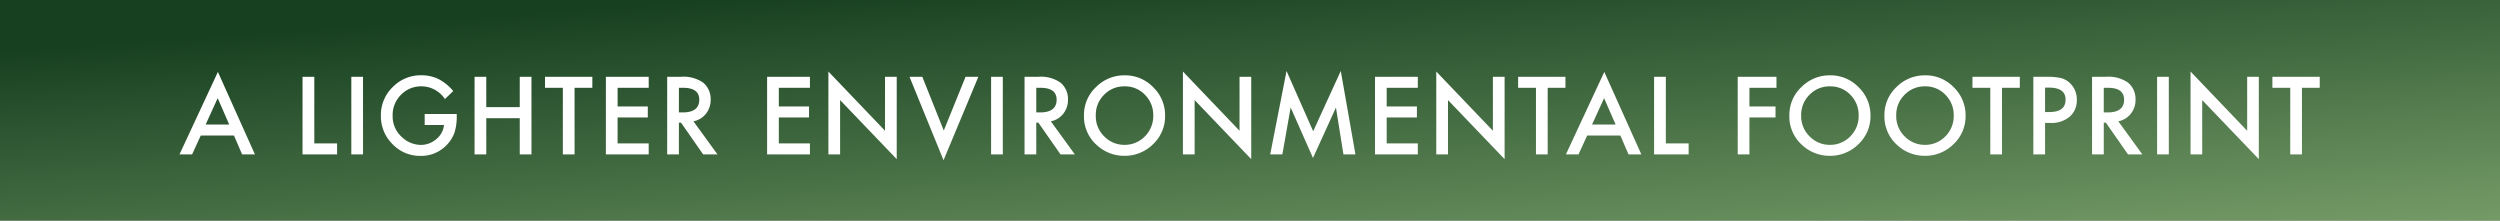 <svg xmlns="http://www.w3.org/2000/svg" xmlns:xlink="http://www.w3.org/1999/xlink" width="340" height="30" viewBox="0 0 340 30">
  <rect x="0" y="0" width="340" height="30" fill="#808080" stroke="none"/>
  <defs>
    <linearGradient id="linear-gradient" x1="0.988" y1="1.006" x2="0.206" y2="0.066" gradientUnits="objectBoundingBox">
      <stop offset="0" stop-color="#749b66"/>
      <stop offset="1" stop-color="#174021"/>
    </linearGradient>
  </defs>
  <g id="obi" transform="translate(-576 -459)">
    <rect id="bg" width="340" height="30" transform="translate(576 459)" fill="url(#linear-gradient)"/>
    <path id="パス_22806" data-name="パス 22806" d="M-138.178-2.563H-142.7L-143.873,0h-1.716l5.223-11.218L-135.328,0h-1.743Zm-.649-1.5-1.565-3.589-1.641,3.589Zm11.572-6.494V-1.5h3.1V0h-4.7V-10.555Zm6.627,0V0h-1.593V-10.555Zm8.384,5.059h4.361v.349a7.2,7.2,0,0,1-.28,2.105,4.475,4.475,0,0,1-.923,1.586A4.781,4.781,0,0,1-112.826.2a5.14,5.14,0,0,1-3.794-1.6A5.3,5.3,0,0,1-118.2-5.257a5.291,5.291,0,0,1,1.606-3.9,5.322,5.322,0,0,1,3.91-1.606,5.351,5.351,0,0,1,2.311.506,6.664,6.664,0,0,1,2.017,1.641l-1.135,1.087a3.851,3.851,0,0,0-3.165-1.729,3.781,3.781,0,0,0-2.81,1.155A3.857,3.857,0,0,0-116.6-5.257a3.741,3.741,0,0,0,1.265,2.905,3.773,3.773,0,0,0,2.563,1.06,3.183,3.183,0,0,0,2.112-.793A2.821,2.821,0,0,0-109.613-4h-2.632Zm8.377-.93h4.553v-4.129h1.593V0h-1.593V-4.929h-4.553V0h-1.593V-10.555h1.593Zm12.007-2.632V0h-1.593V-9.058H-95.88v-1.5h6.439v1.5Zm10.086,0h-4.231v2.536H-81.9v1.5h-4.108V-1.5h4.231V0H-87.6V-10.555h5.824Zm6.087,4.56L-72.42,0h-1.948l-3.015-4.32h-.287V0h-1.593V-10.555H-77.4a4.662,4.662,0,0,1,3.021.786A2.888,2.888,0,0,1-73.35-7.458a3,3,0,0,1-.643,1.928A2.864,2.864,0,0,1-75.688-4.5Zm-1.982-1.21h.506q2.263,0,2.263-1.729,0-1.62-2.2-1.62h-.567Zm17.82-3.35h-4.231v2.536h4.108v1.5h-4.108V-1.5h4.231V0h-5.824V-10.555h5.824ZM-57.338,0V-11.272l7.7,8.053v-7.335h1.593V.643l-7.7-8.032V0Zm12.773-10.555,2.919,7.314,2.96-7.314h1.743L-41.68.793l-4.628-11.348Zm10.947,0V0h-1.593V-10.555ZM-27.087-4.5-23.819,0h-1.948l-3.015-4.32h-.287V0h-1.593V-10.555H-28.8a4.662,4.662,0,0,1,3.021.786,2.888,2.888,0,0,1,1.025,2.311,3,3,0,0,1-.643,1.928A2.864,2.864,0,0,1-27.087-4.5Zm-1.982-1.21h.506q2.263,0,2.263-1.729,0-1.62-2.2-1.62h-.567Zm6.49.383a5.169,5.169,0,0,1,1.634-3.828,5.378,5.378,0,0,1,3.91-1.6A5.277,5.277,0,0,1-13.166-9.14a5.274,5.274,0,0,1,1.62,3.876A5.19,5.19,0,0,1-13.172-1.4,5.445,5.445,0,0,1-17.117.191a5.446,5.446,0,0,1-3.671-1.415A5.186,5.186,0,0,1-22.579-5.325Zm1.606.021A3.815,3.815,0,0,0-19.8-2.427,3.774,3.774,0,0,0-17.1-1.3a3.8,3.8,0,0,0,2.8-1.148,3.887,3.887,0,0,0,1.142-2.83,3.867,3.867,0,0,0-1.128-2.83,3.724,3.724,0,0,0-2.775-1.148,3.76,3.76,0,0,0-2.782,1.148A3.808,3.808,0,0,0-20.972-5.3ZM-9.123,0V-11.272l7.7,8.053v-7.335H.167V.643L-7.53-7.39V0ZM2.748,0,4.969-11.348l3.623,8.2,3.753-8.2L14.341,0H12.708L11.689-6.371,8.565.485,5.53-6.378,4.4,0ZM22.821-9.058H18.59v2.536H22.7v1.5H18.59V-1.5h4.231V0H17V-10.555h5.824ZM25.333,0V-11.272l7.7,8.053v-7.335h1.593V.643l-7.7-8.032V0ZM40.484-9.058V0H38.891V-9.058H36.465v-1.5H42.9v1.5Zm9.888,6.494H45.853L44.678,0H42.962l5.223-11.218L53.223,0H51.479Zm-.649-1.5L48.157-7.649,46.517-4.061Zm6.832-6.494V-1.5h3.1V0h-4.7V-10.555ZM71.6-9.058H67.922v2.536H71.47v1.5H67.922V0H66.329V-10.555H71.6Zm1.753,3.732a5.169,5.169,0,0,1,1.634-3.828,5.378,5.378,0,0,1,3.91-1.6A5.277,5.277,0,0,1,82.766-9.14a5.274,5.274,0,0,1,1.62,3.876A5.19,5.19,0,0,1,82.759-1.4,5.445,5.445,0,0,1,78.815.191a5.446,5.446,0,0,1-3.671-1.415A5.186,5.186,0,0,1,73.353-5.325Zm1.606.021a3.815,3.815,0,0,0,1.176,2.878,3.774,3.774,0,0,0,2.7,1.128,3.8,3.8,0,0,0,2.8-1.148,3.887,3.887,0,0,0,1.142-2.83,3.867,3.867,0,0,0-1.128-2.83,3.724,3.724,0,0,0-2.775-1.148,3.76,3.76,0,0,0-2.782,1.148A3.808,3.808,0,0,0,74.959-5.3Zm11.323-.021a5.169,5.169,0,0,1,1.634-3.828,5.378,5.378,0,0,1,3.91-1.6A5.277,5.277,0,0,1,95.7-9.14a5.274,5.274,0,0,1,1.62,3.876A5.19,5.19,0,0,1,95.689-1.4,5.445,5.445,0,0,1,91.744.191a5.446,5.446,0,0,1-3.671-1.415A5.186,5.186,0,0,1,86.283-5.325Zm1.606.021a3.815,3.815,0,0,0,1.176,2.878,3.774,3.774,0,0,0,2.7,1.128,3.8,3.8,0,0,0,2.8-1.148,3.887,3.887,0,0,0,1.142-2.83,3.867,3.867,0,0,0-1.128-2.83,3.724,3.724,0,0,0-2.775-1.148,3.76,3.76,0,0,0-2.782,1.148A3.808,3.808,0,0,0,87.889-5.3Zm14.386-3.753V0h-1.593V-9.058H98.255v-1.5h6.439v1.5Zm5.855,4.771V0h-1.593V-10.555h1.8a8.14,8.14,0,0,1,2,.185,2.686,2.686,0,0,1,1.2.7,3,3,0,0,1,.909,2.242,2.893,2.893,0,0,1-.971,2.3,3.841,3.841,0,0,1-2.618.848Zm0-1.477h.595q2.194,0,2.194-1.688,0-1.634-2.263-1.634h-.526ZM118.092-4.5,121.36,0h-1.948L116.4-4.32h-.287V0h-1.593V-10.555h1.866a4.662,4.662,0,0,1,3.021.786,2.888,2.888,0,0,1,1.025,2.311,3,3,0,0,1-.643,1.928A2.864,2.864,0,0,1,118.092-4.5Zm-1.982-1.21h.506q2.263,0,2.263-1.729,0-1.62-2.2-1.62h-.567Zm8.849-4.847V0h-1.593V-10.555ZM127.915,0V-11.272l7.7,8.053v-7.335H137.2V.643l-7.7-8.032V0Zm15.151-9.058V0h-1.593V-9.058h-2.427v-1.5h6.439v1.5Z" transform="translate(746 480)" fill="#fff"/>
  </g>
</svg>
